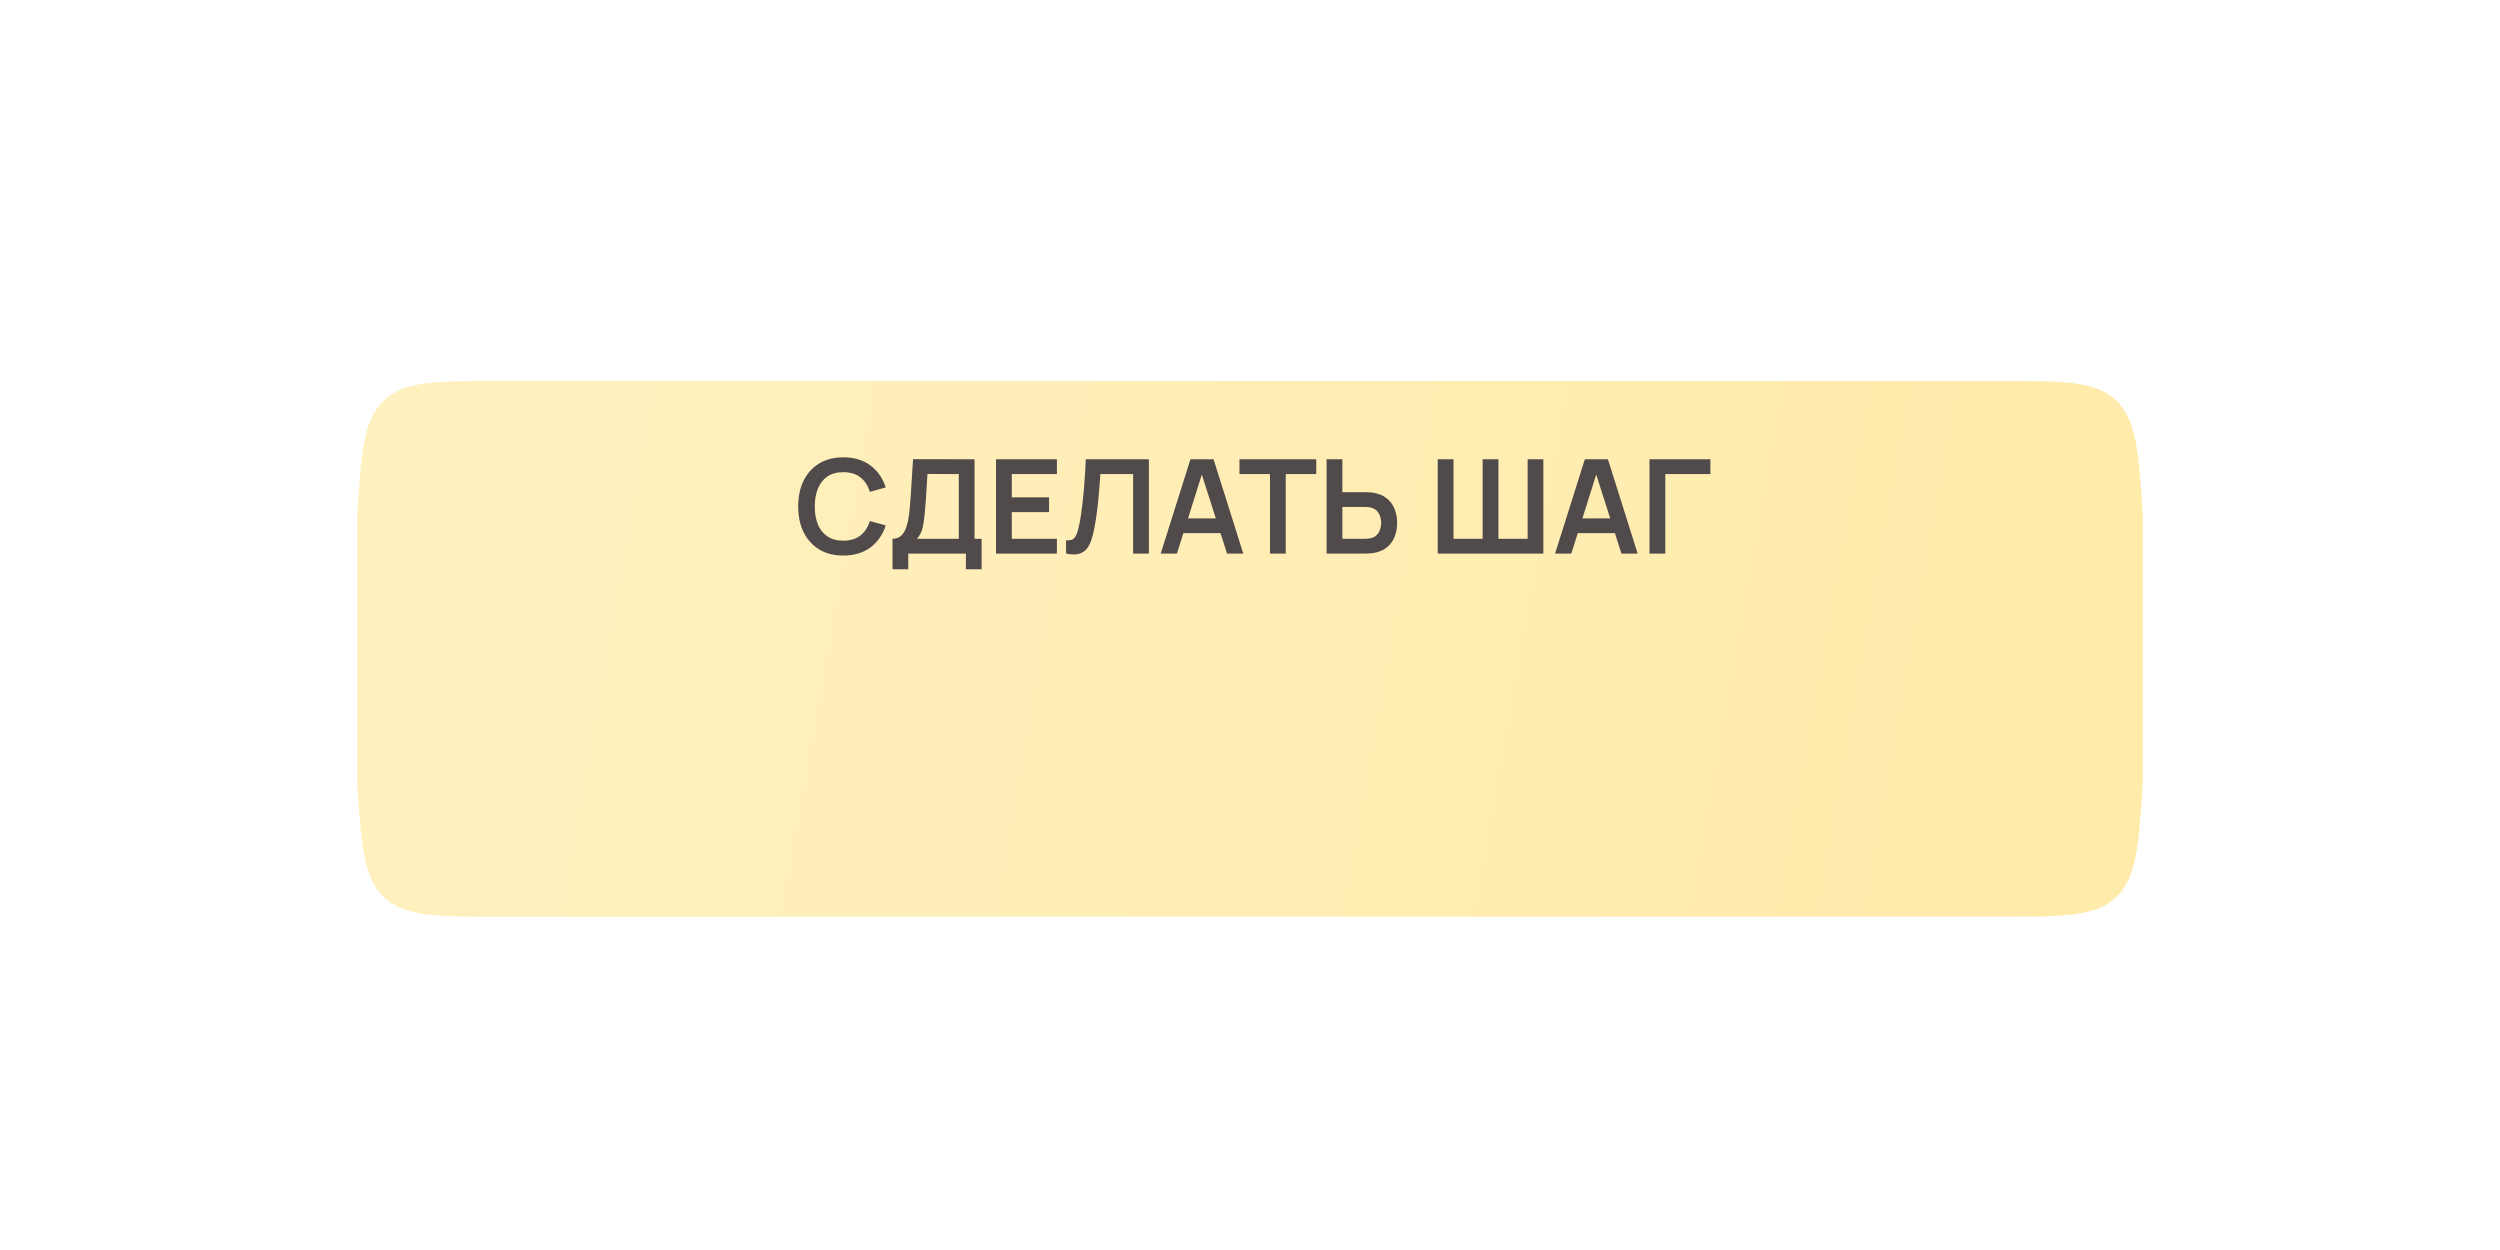 <?xml version="1.0" encoding="UTF-8"?> <svg xmlns="http://www.w3.org/2000/svg" width="420" height="210" viewBox="0 0 420 210" fill="none"> <g filter="url(#filter0_ddi_108_267)"> <path d="M60 62.5C60.712 51.816 61.068 46.474 64.528 43.237C67.989 40 73.31 40 83.953 40H336.047C346.69 40 352.012 40 355.472 43.237C358.932 46.474 359.288 51.816 360 62.5V62.5V85V107.5V107.5C359.288 118.184 358.932 123.526 355.472 126.763C352.012 130 346.69 130 336.047 130H83.953C73.31 130 67.989 130 64.528 126.763C61.068 123.526 60.712 118.184 60 107.5V107.5V85V62.5V62.5Z" fill="url(#paint0_linear_108_267)"></path> </g> <path d="M141.675 93.33C140.091 93.33 138.734 92.985 137.605 92.296C136.475 91.599 135.606 90.631 134.998 89.392C134.396 88.153 134.096 86.715 134.096 85.08C134.096 83.445 134.396 82.007 134.998 80.768C135.606 79.529 136.475 78.564 137.605 77.875C138.734 77.178 140.091 76.83 141.675 76.83C143.501 76.83 145.022 77.288 146.24 78.205C147.457 79.114 148.311 80.343 148.803 81.89L146.13 82.627C145.822 81.593 145.297 80.786 144.557 80.207C143.816 79.62 142.855 79.327 141.675 79.327C140.611 79.327 139.724 79.565 139.013 80.042C138.309 80.519 137.777 81.19 137.418 82.055C137.066 82.913 136.886 83.921 136.879 85.08C136.879 86.239 137.055 87.251 137.407 88.116C137.766 88.974 138.301 89.641 139.013 90.118C139.724 90.595 140.611 90.833 141.675 90.833C142.855 90.833 143.816 90.54 144.557 89.953C145.297 89.366 145.822 88.56 146.13 87.533L148.803 88.27C148.311 89.817 147.457 91.049 146.24 91.966C145.022 92.875 143.501 93.33 141.675 93.33ZM149.941 95.64V90.514C150.454 90.514 150.883 90.386 151.228 90.129C151.573 89.872 151.848 89.517 152.053 89.062C152.266 88.607 152.431 88.079 152.548 87.478C152.665 86.869 152.757 86.224 152.823 85.542C152.904 84.64 152.973 83.756 153.032 82.891C153.091 82.018 153.146 81.116 153.197 80.185C153.256 79.246 153.322 78.231 153.395 77.138L163.724 77.16V90.514H164.912V95.64H162.272V93H152.592V95.64H149.941ZM154.066 90.514H161.073V79.646L155.815 79.624C155.764 80.394 155.72 81.113 155.683 81.78C155.654 82.44 155.613 83.111 155.562 83.793C155.518 84.475 155.456 85.219 155.375 86.026C155.302 86.818 155.221 87.478 155.133 88.006C155.052 88.534 154.931 88.992 154.77 89.381C154.609 89.762 154.374 90.14 154.066 90.514ZM167.331 93V77.16H177.561V79.646H169.982V83.551H176.241V86.037H169.982V90.514H177.561V93H167.331ZM179.1 93V90.778C179.452 90.8 179.749 90.774 179.991 90.701C180.233 90.62 180.435 90.47 180.596 90.25C180.765 90.023 180.911 89.704 181.036 89.293C181.161 88.875 181.282 88.351 181.399 87.72C181.568 86.818 181.707 85.879 181.817 84.904C181.934 83.921 182.033 82.957 182.114 82.011C182.195 81.058 182.257 80.163 182.301 79.327C182.345 78.491 182.382 77.769 182.411 77.16H193.015V93H190.364V79.646H184.864C184.827 80.137 184.783 80.731 184.732 81.428C184.688 82.117 184.626 82.865 184.545 83.672C184.472 84.479 184.376 85.315 184.259 86.18C184.149 87.045 184.013 87.896 183.852 88.732C183.705 89.495 183.529 90.18 183.324 90.789C183.119 91.39 182.844 91.889 182.499 92.285C182.162 92.674 181.718 92.934 181.168 93.066C180.625 93.198 179.936 93.176 179.1 93ZM194.999 93L199.993 77.16H203.876L208.87 93H206.142L201.61 78.788H202.204L197.727 93H194.999ZM197.782 89.568V87.093H206.098V89.568H197.782ZM213.354 93V79.646H208.228V77.16H221.131V79.646H216.005V93H213.354ZM222.868 93V77.16H225.519V82.693H229.413C229.559 82.693 229.757 82.7 230.007 82.715C230.256 82.722 230.483 82.744 230.689 82.781C231.598 82.92 232.35 83.225 232.944 83.694C233.545 84.163 233.989 84.757 234.275 85.476C234.568 86.187 234.715 86.976 234.715 87.841C234.715 88.714 234.568 89.509 234.275 90.228C233.989 90.939 233.545 91.53 232.944 91.999C232.35 92.468 231.598 92.773 230.689 92.912C230.483 92.941 230.256 92.963 230.007 92.978C229.765 92.993 229.567 93 229.413 93H222.868ZM225.519 90.514H229.303C229.457 90.514 229.622 90.507 229.798 90.492C229.981 90.477 230.153 90.452 230.315 90.415C230.747 90.305 231.088 90.111 231.338 89.832C231.594 89.553 231.774 89.238 231.877 88.886C231.987 88.527 232.042 88.178 232.042 87.841C232.042 87.504 231.987 87.159 231.877 86.807C231.774 86.455 231.594 86.14 231.338 85.861C231.088 85.582 230.747 85.388 230.315 85.278C230.153 85.234 229.981 85.205 229.798 85.19C229.622 85.175 229.457 85.168 229.303 85.168H225.519V90.514ZM241.538 93V77.16H244.189V90.514H249.084V77.16H251.735V90.514H256.641V77.16H259.281V93H241.538ZM261.256 93L266.25 77.16H270.133L275.127 93H272.399L267.867 78.788H268.461L263.984 93H261.256ZM264.039 89.568V87.093H272.355V89.568H264.039ZM277.116 93V77.16H287.346V79.646H279.767V93H277.116Z" fill="#504A4A"></path> <defs> <filter id="filter0_ddi_108_267" x="0" y="0" width="420" height="210" filterUnits="userSpaceOnUse" color-interpolation-filters="sRGB"> <feFlood flood-opacity="0" result="BackgroundImageFix"></feFlood> <feColorMatrix in="SourceAlpha" type="matrix" values="0 0 0 0 0 0 0 0 0 0 0 0 0 0 0 0 0 0 127 0" result="hardAlpha"></feColorMatrix> <feOffset dy="4"></feOffset> <feColorMatrix type="matrix" values="0 0 0 0 1 0 0 0 0 0.904 0 0 0 0 0.581 0 0 0 1 0"></feColorMatrix> <feBlend mode="normal" in2="BackgroundImageFix" result="effect1_dropShadow_108_267"></feBlend> <feColorMatrix in="SourceAlpha" type="matrix" values="0 0 0 0 0 0 0 0 0 0 0 0 0 0 0 0 0 0 127 0" result="hardAlpha"></feColorMatrix> <feOffset dy="20"></feOffset> <feGaussianBlur stdDeviation="30"></feGaussianBlur> <feColorMatrix type="matrix" values="0 0 0 0 1 0 0 0 0 0.949 0 0 0 0 0.788 0 0 0 0.35 0"></feColorMatrix> <feBlend mode="normal" in2="effect1_dropShadow_108_267" result="effect2_dropShadow_108_267"></feBlend> <feBlend mode="normal" in="SourceGraphic" in2="effect2_dropShadow_108_267" result="shape"></feBlend> <feColorMatrix in="SourceAlpha" type="matrix" values="0 0 0 0 0 0 0 0 0 0 0 0 0 0 0 0 0 0 127 0" result="hardAlpha"></feColorMatrix> <feOffset></feOffset> <feGaussianBlur stdDeviation="10"></feGaussianBlur> <feComposite in2="hardAlpha" operator="arithmetic" k2="-1" k3="1"></feComposite> <feColorMatrix type="matrix" values="0 0 0 0 1 0 0 0 0 1 0 0 0 0 1 0 0 0 0.5 0"></feColorMatrix> <feBlend mode="normal" in2="shape" result="effect3_innerShadow_108_267"></feBlend> </filter> <linearGradient id="paint0_linear_108_267" x1="391.5" y1="136.187" x2="53.564" y2="76.342" gradientUnits="userSpaceOnUse"> <stop stop-color="#FFEAA7"></stop> <stop offset="1" stop-color="#FFF0BF"></stop> </linearGradient> </defs> </svg> 